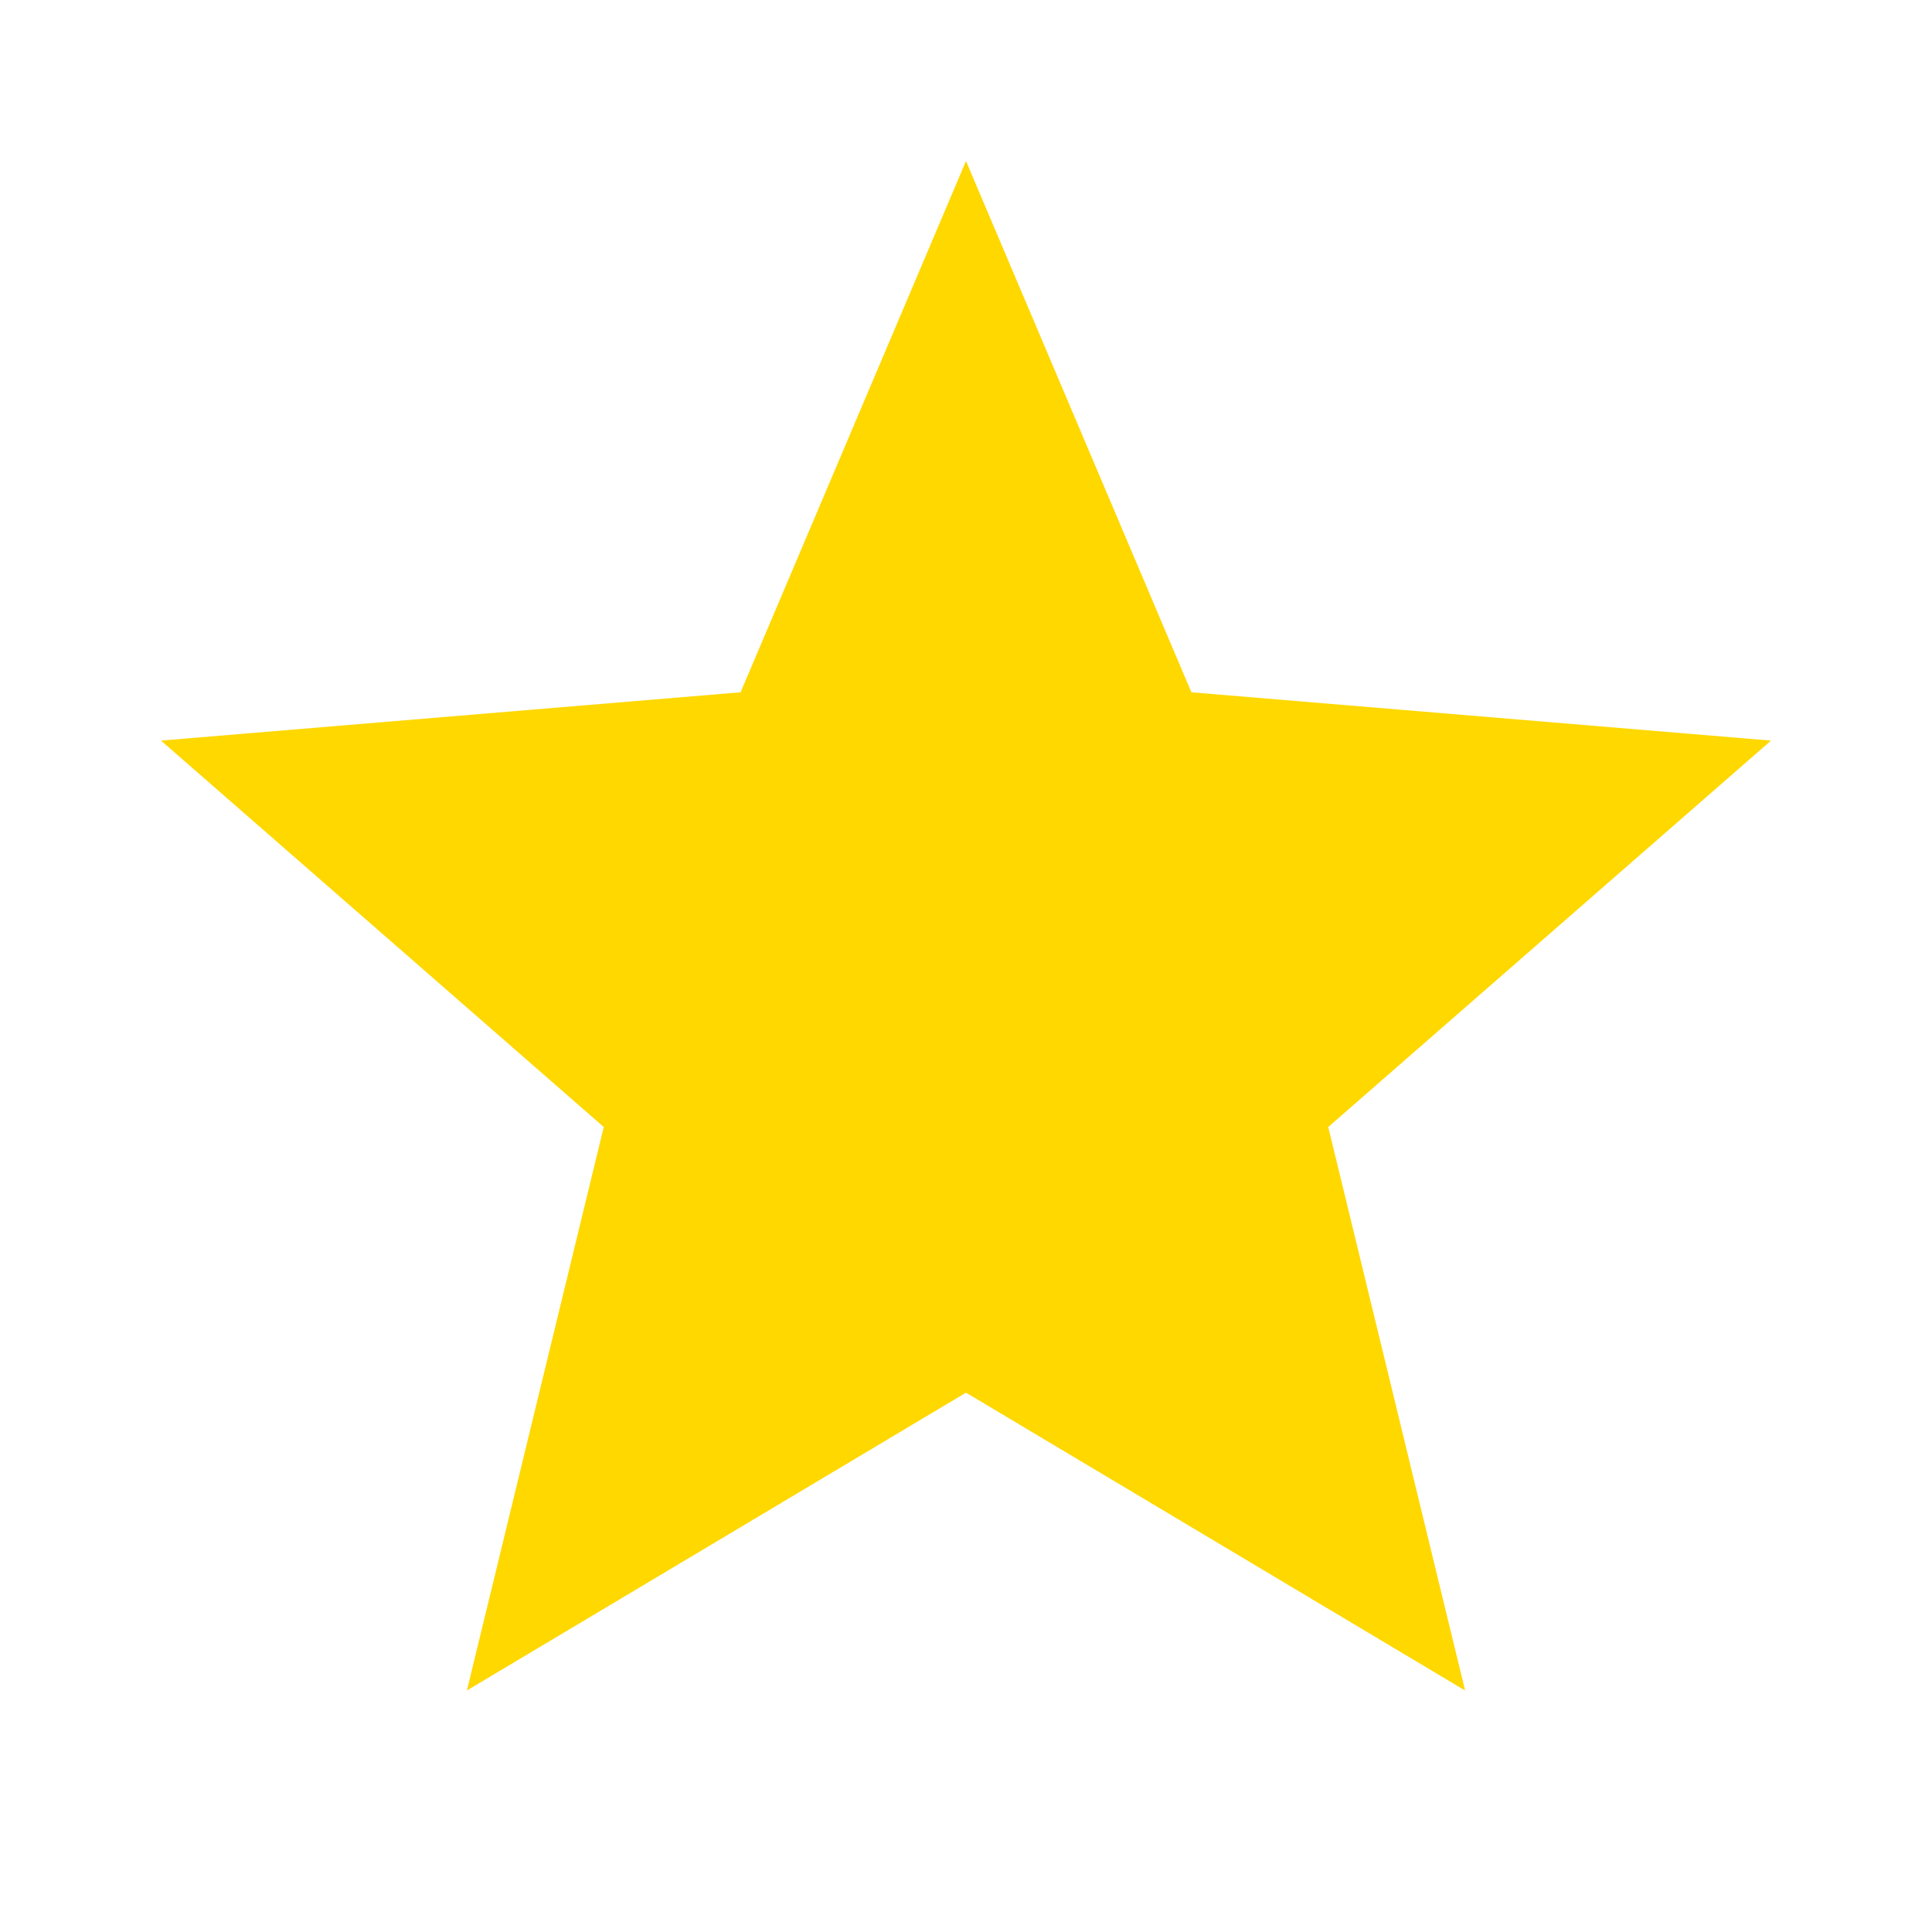 <svg xmlns="http://www.w3.org/2000/svg" height="24" width="24" fill="#ffd800"><path d="M0 0h24v24H0z" fill="none"/><path d="M0 0h24v24H0z" fill="none"/><path d="m12 17.3 6.2 3.7-1.7-7L22 9.2l-7.2-.6L12 2 9.2 8.6 2 9.2 7.5 14l-1.7 7z"/></svg>